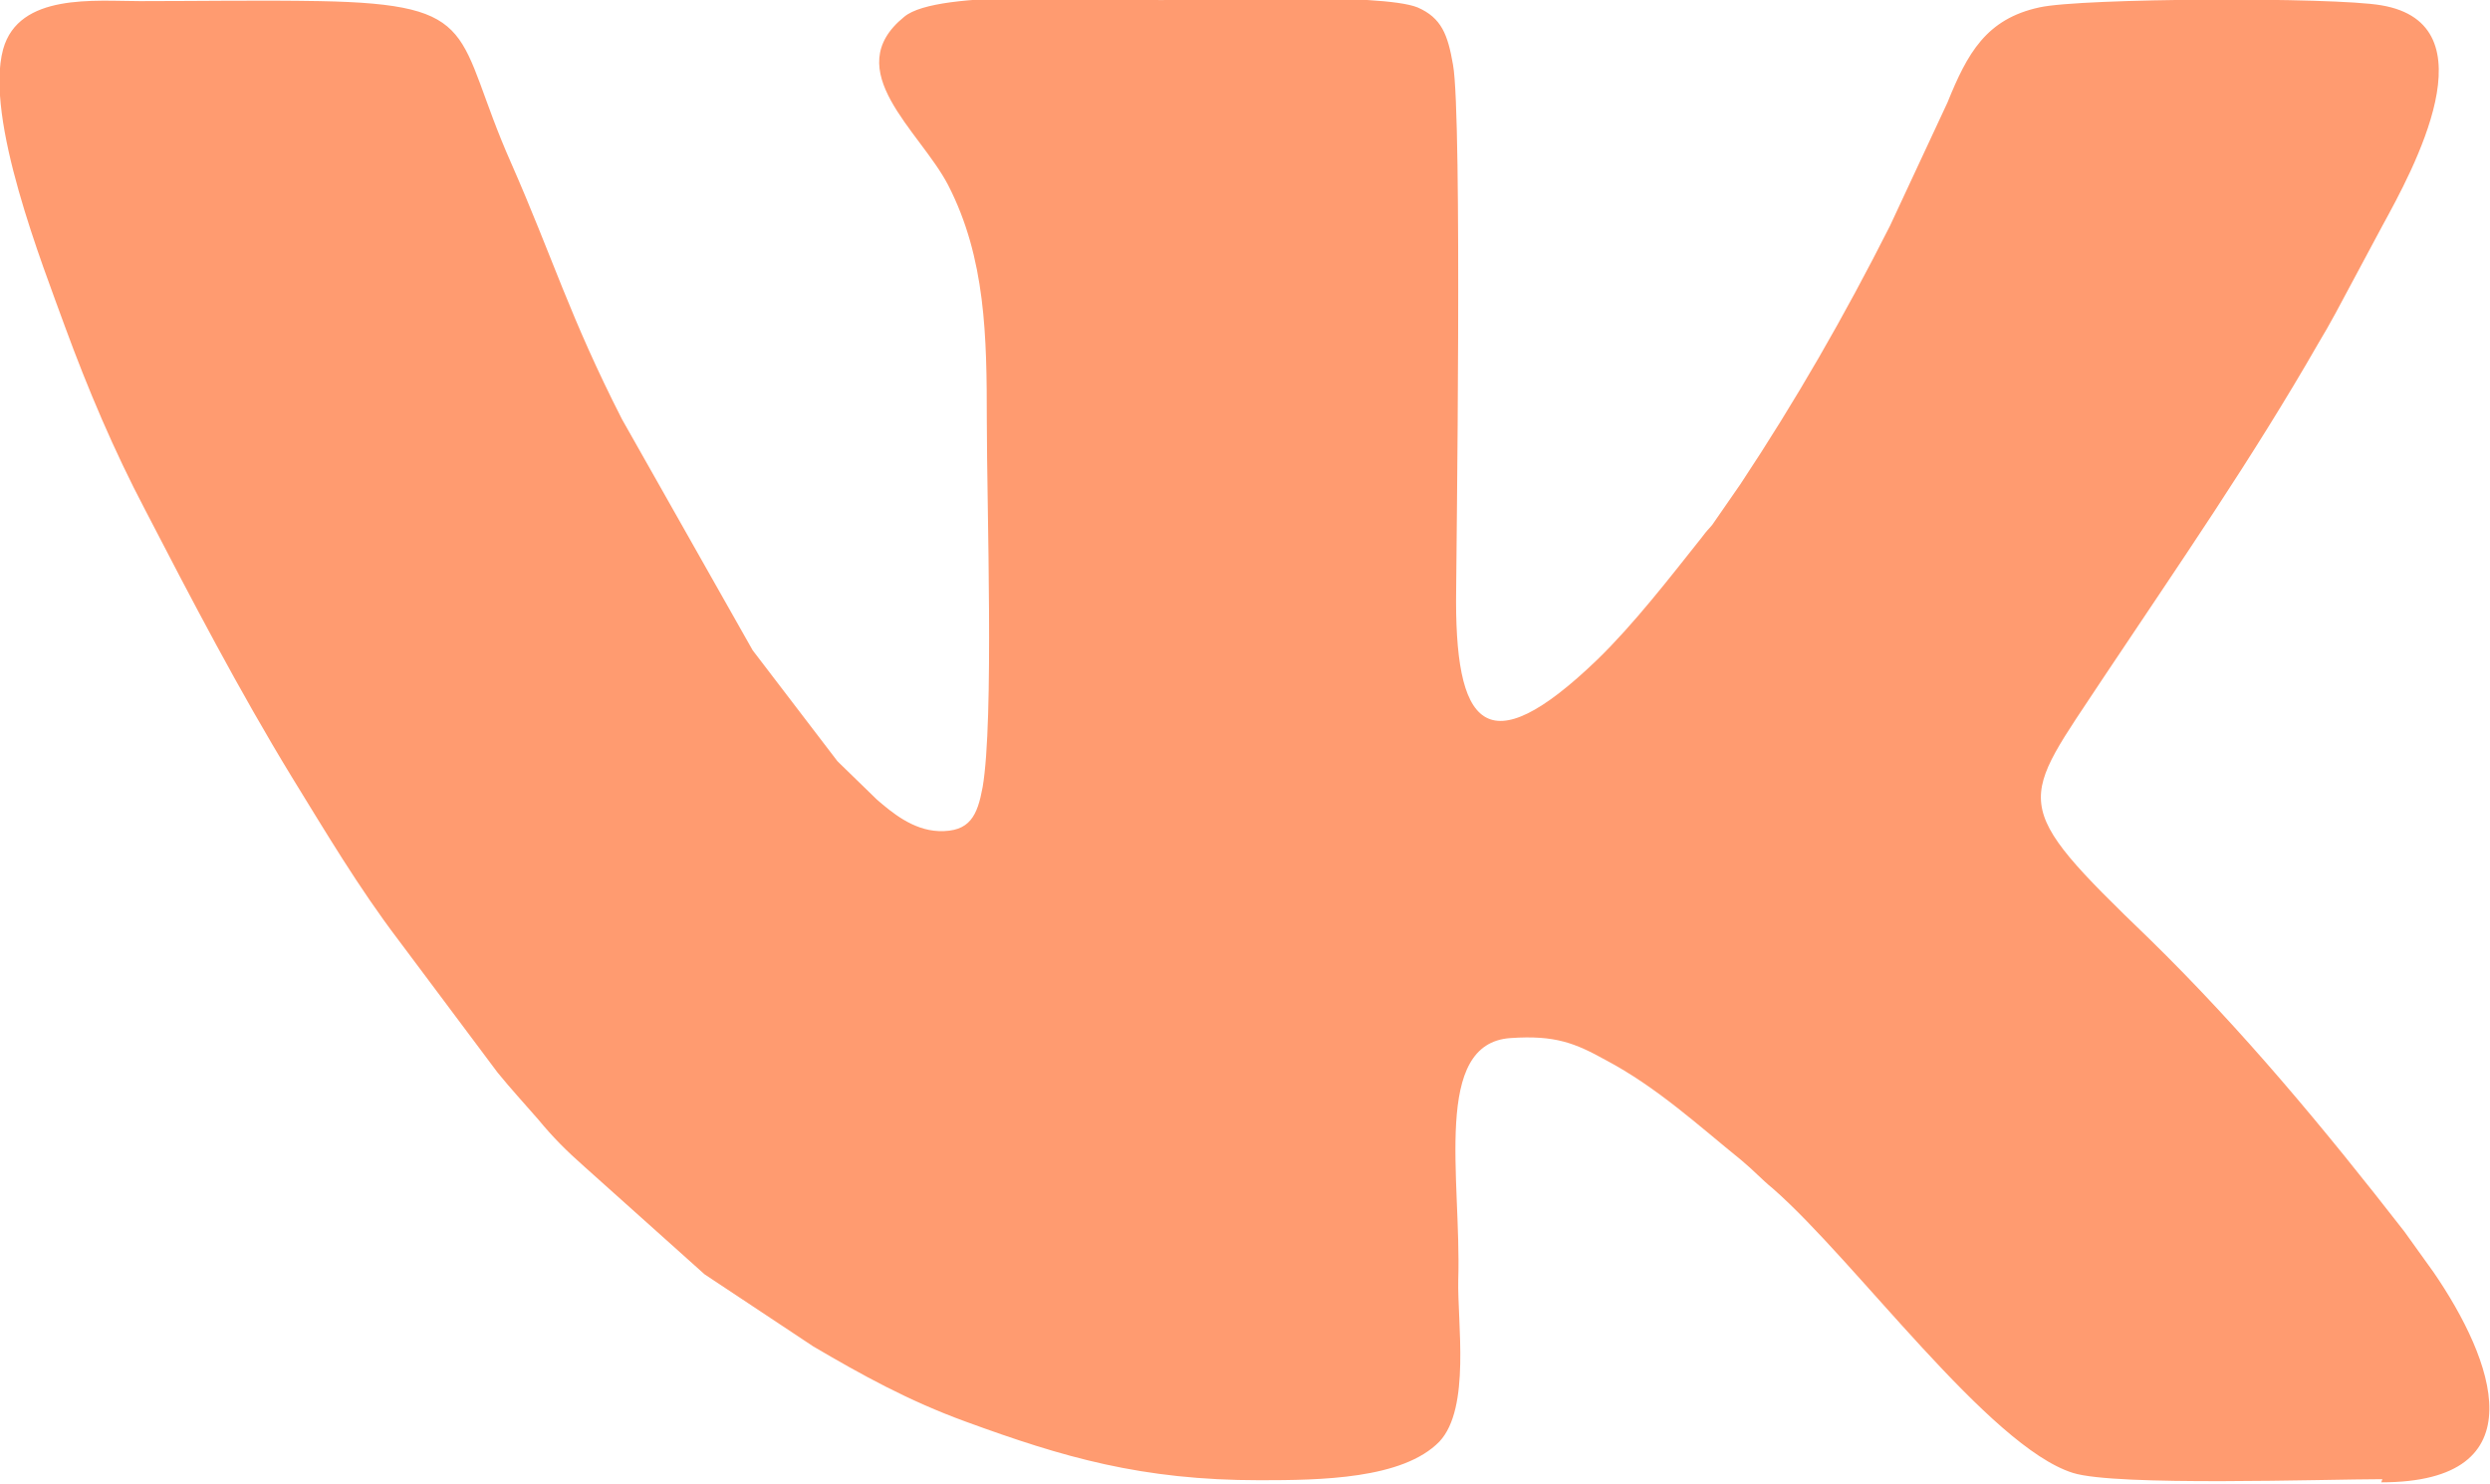 <?xml version="1.0" encoding="UTF-8"?> <svg xmlns="http://www.w3.org/2000/svg" xmlns:xlink="http://www.w3.org/1999/xlink" xmlns:xodm="http://www.corel.com/coreldraw/odm/2003" xml:space="preserve" width="7.875mm" height="4.695mm" version="1.1" style="shape-rendering:geometricPrecision; text-rendering:geometricPrecision; image-rendering:optimizeQuality; fill-rule:evenodd; clip-rule:evenodd" viewBox="0 0 23.82 14.2"> <defs> <style type="text/css"> .fil0 {fill:#FF9B70} </style> </defs> <g id="Слой_x0020_1">  <path class="fil0" d="M22.78 14.18c1.52,-0 1.07,-1.18 0.5,-2.01l-0.28 -0.39c-0.77,-0.99 -1.55,-1.93 -2.44,-2.8 -1.37,-1.32 -1.24,-1.28 -0.43,-2.51 0.7,-1.05 1.42,-2.09 2.05,-3.19 0.06,-0.1 0.1,-0.17 0.16,-0.28l0.45 -0.84c0.29,-0.53 1.06,-1.93 -0.01,-2.11 -0.46,-0.08 -2.87,-0.07 -3.27,0.02 -0.51,0.11 -0.69,0.44 -0.88,0.91l-0.55 1.18c-0.44,0.87 -0.9,1.67 -1.43,2.47l-0.27 0.39c-0.05,0.06 -0.04,0.04 -0.1,0.12 -0.31,0.39 -0.65,0.83 -1,1.17 -1.07,1.03 -1.37,0.64 -1.35,-0.68 0,-0.24 0.06,-4.52 -0.03,-5.01 -0.05,-0.29 -0.11,-0.45 -0.34,-0.55 -0.35,-0.14 -2.04,-0.07 -2.45,-0.07 -0.53,0 -2.14,-0.11 -2.46,0.16 -0.63,0.51 0.15,1.09 0.42,1.61 0.36,0.7 0.37,1.45 0.37,2.25 0,0.83 0.07,2.87 -0.04,3.51 -0.05,0.27 -0.12,0.43 -0.42,0.42 -0.25,-0.01 -0.45,-0.18 -0.59,-0.3l-0.36 -0.35c-0.01,-0.01 -0.02,-0.02 -0.02,-0.02l-0.81 -1.06 -1.25 -2.21c-0.5,-0.98 -0.66,-1.54 -1.06,-2.45 -0.55,-1.24 -0.26,-1.52 -1.83,-1.55 -0.57,-0.01 -1.15,-0 -1.72,-0 -0.43,0 -1.16,-0.08 -1.31,0.46 -0.18,0.66 0.38,2.07 0.59,2.65 0.22,0.6 0.47,1.19 0.77,1.76 0.44,0.85 0.9,1.73 1.4,2.55 0.32,0.52 0.64,1.06 1.02,1.56l0.95 1.27c0.13,0.16 0.26,0.3 0.39,0.45 0.14,0.17 0.27,0.3 0.44,0.45l1.15 1.03 1.04 0.69c0.46,0.27 0.91,0.52 1.46,0.72 0.93,0.34 1.68,0.56 2.81,0.56 0.58,-0 1.37,-0.01 1.72,-0.37 0.3,-0.32 0.17,-1.14 0.18,-1.55 0.03,-0.97 -0.25,-2.26 0.5,-2.31 0.43,-0.03 0.62,0.05 0.91,0.21 0.49,0.26 0.88,0.62 1.3,0.96 0.12,0.1 0.19,0.18 0.3,0.27 0.79,0.69 2.07,2.47 2.87,2.72 0.41,0.13 2.42,0.06 2.96,0.06z"></path> </g> </svg> 